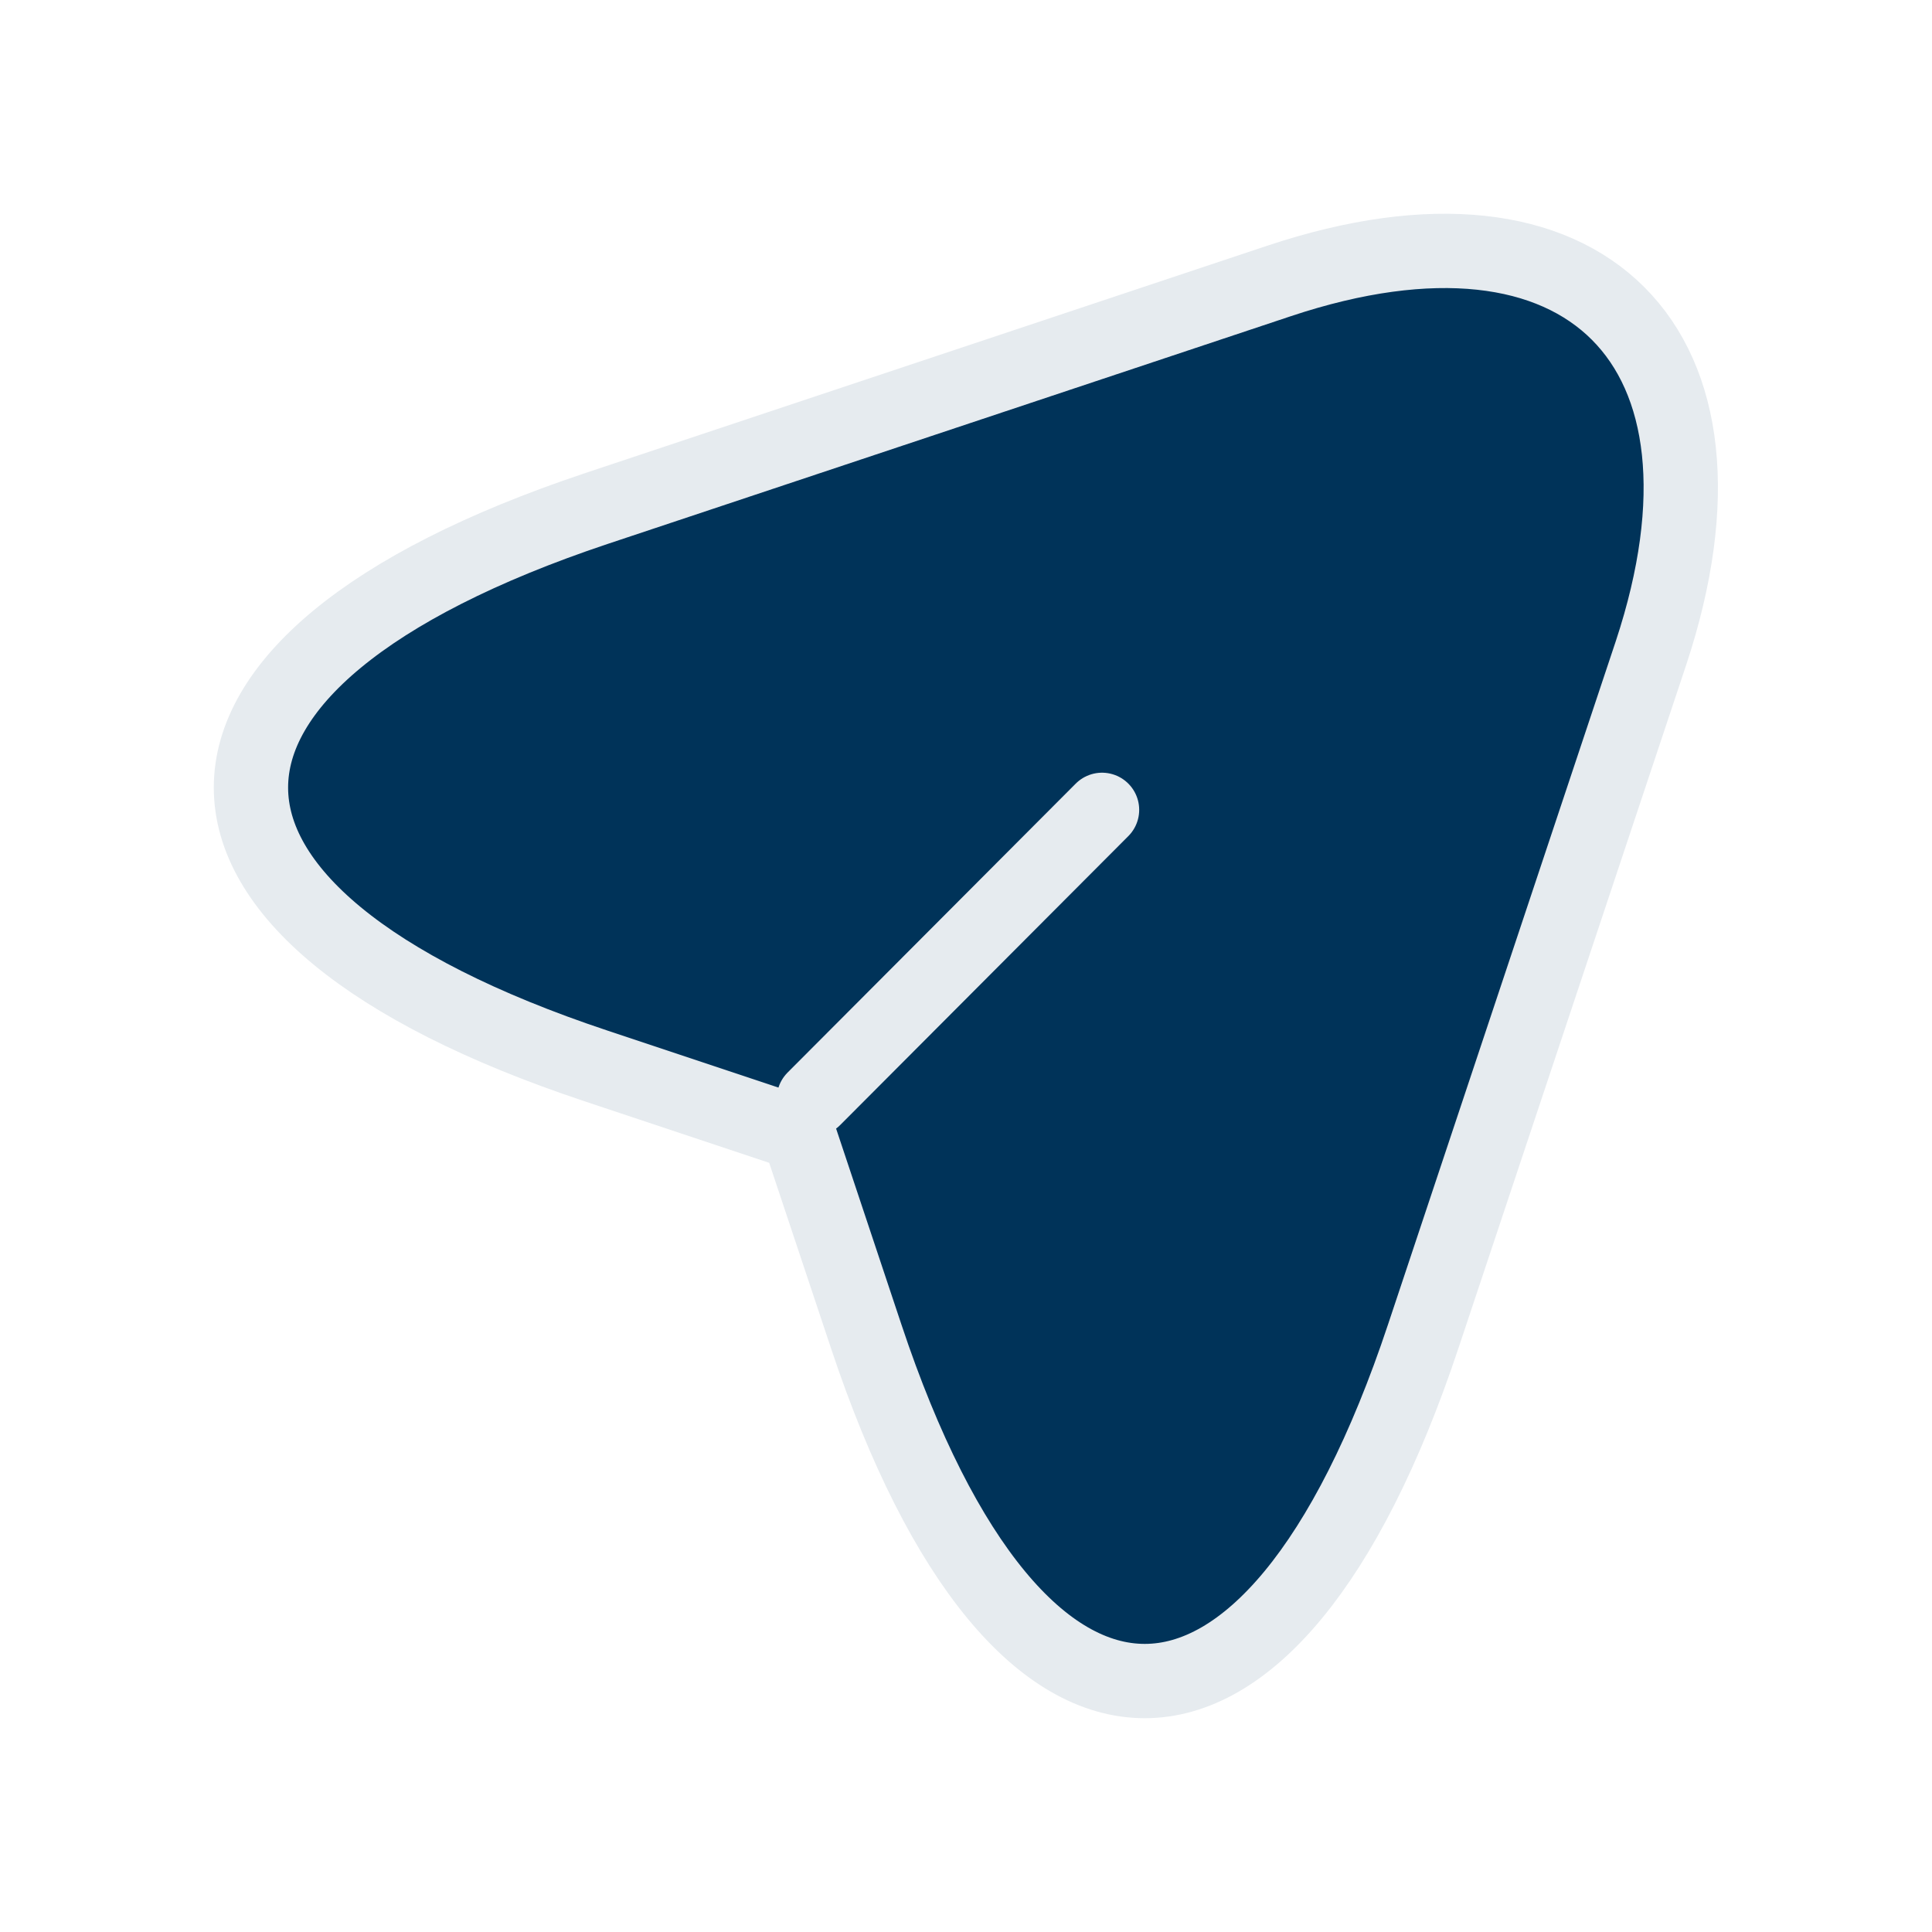 <svg width="39" height="39" viewBox="0 0 39 39" fill="none" xmlns="http://www.w3.org/2000/svg">
<path d="M12.025 10.27L25.821 5.671C32.013 3.607 35.376 6.987 33.329 13.178L28.73 26.975C25.642 36.254 20.573 36.254 17.485 26.975L16.12 22.88L12.025 21.515C2.746 18.427 2.746 13.373 12.025 10.27Z" fill="#003359" stroke="#E6EBEF" stroke-width="1.5" stroke-linecap="round" stroke-linejoin="round"/>
<path d="M16.429 22.181L22.246 16.348" stroke="#E6EBEF" stroke-width="1.5" stroke-linecap="round" stroke-linejoin="round"/>
</svg>
